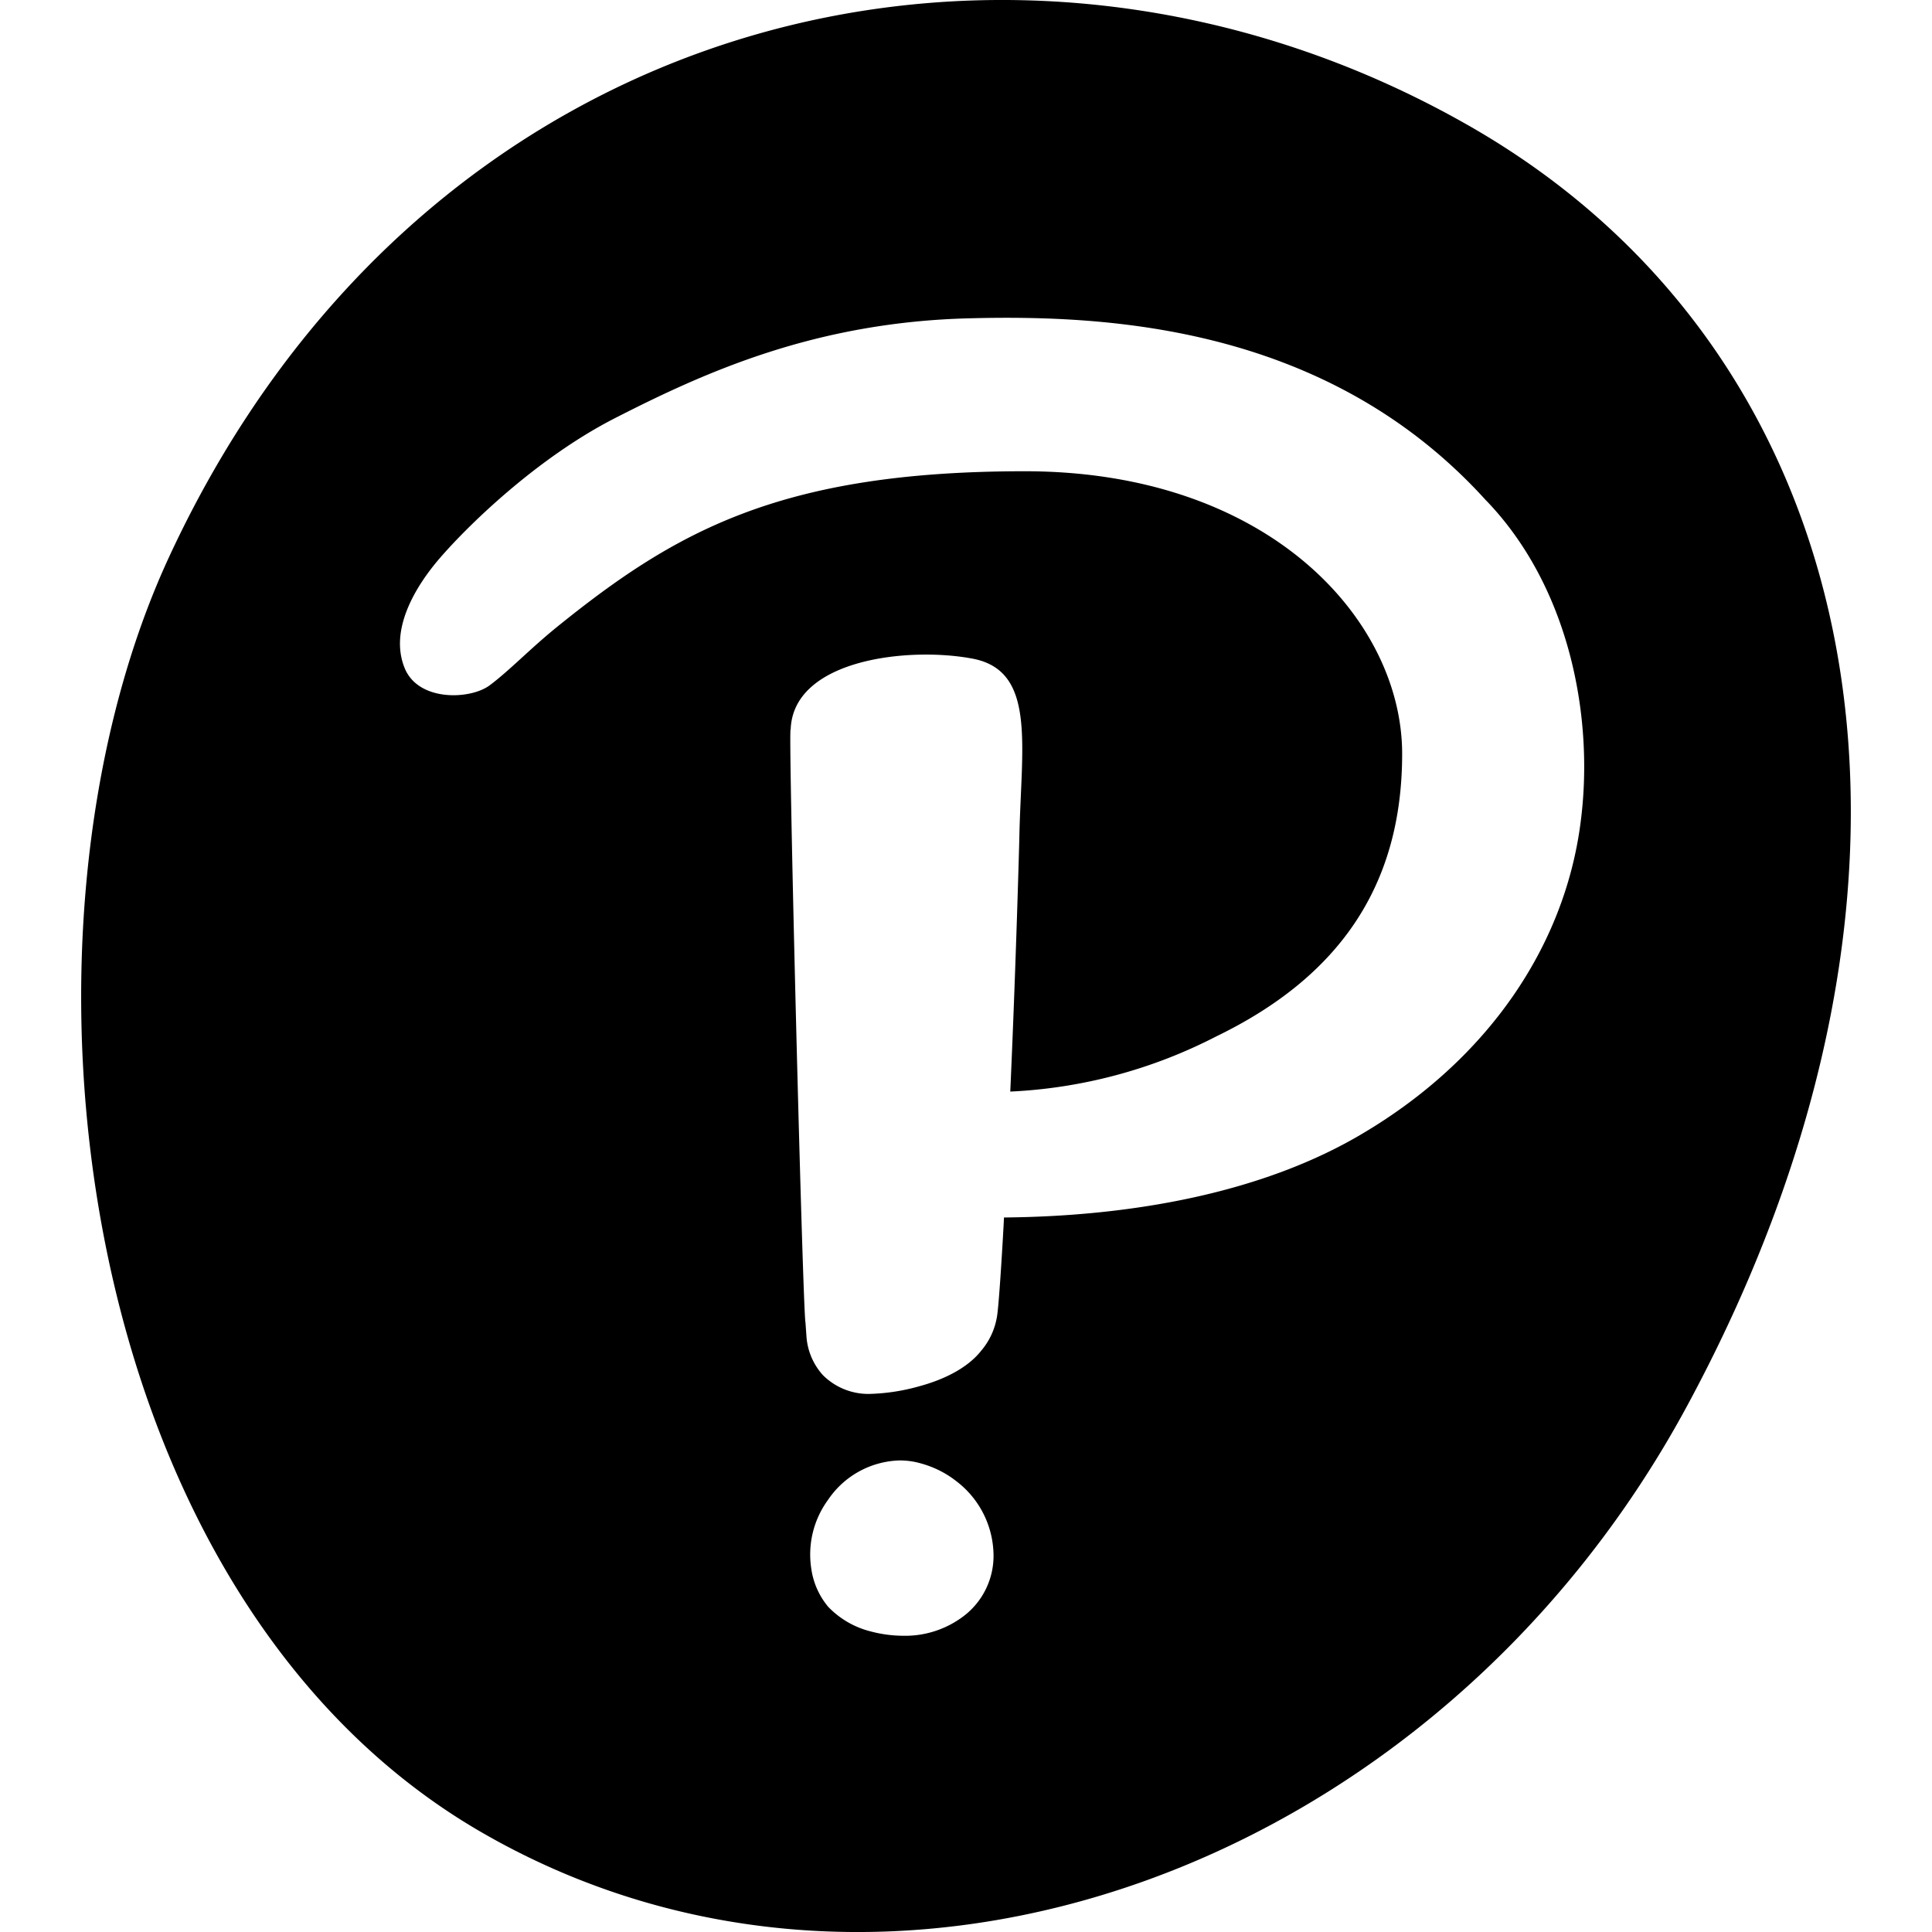 <?xml version="1.0" encoding="utf-8"?>
<!-- Generator: www.svgicons.com -->
<svg xmlns="http://www.w3.org/2000/svg" width="800" height="800" viewBox="0 0 24 24">
<path fill="currentColor" d="M18.22 1.546C12.596-1.648 5.258.088 2.096 6.928c-2.176 4.71-1.188 12.896 3.88 15.83c5.066 2.934 11.866.472 14.98-5.29c3.542-6.554 2.356-13.034-2.736-15.922m-6.244 18.526a1.2 1.2 0 0 1-.76.248a1.6 1.6 0 0 1-.4-.054a1.1 1.1 0 0 1-.528-.306a.94.94 0 0 1-.21-.474a1.15 1.15 0 0 1 .208-.854c.2-.298.532-.48.89-.49a1 1 0 0 1 .186.018c.188.04.366.12.518.24c.286.217.456.553.462.912a.94.94 0 0 1-.366.76m7.656-9.834c-.202 1.514-1.14 2.914-2.7 3.84c-1.236.738-2.86 1.032-4.46 1.046c-.012.248-.062 1.1-.088 1.236a.87.87 0 0 1-.196.42c-.172.218-.47.36-.766.44a2.5 2.5 0 0 1-.632.096a.8.8 0 0 1-.568-.234a.8.8 0 0 1-.204-.482l-.012-.17c-.034-.144-.22-7.496-.184-7.366c.028-.88 1.48-1.034 2.27-.88c.79.158.59 1.098.57 2.252c0 0-.04 1.52-.112 3.124a6.2 6.2 0 0 0 2.556-.684c1.512-.732 2.312-1.856 2.312-3.512s-1.648-3.51-4.688-3.51s-4.346.75-5.818 1.94c-.332.27-.588.54-.83.72c-.24.178-.882.204-1.054-.212c-.208-.504.18-1.064.406-1.334c.36-.426 1.24-1.284 2.218-1.78C8.772 4.616 10.14 4 12.048 3.954c1.724-.044 4.448.094 6.41 2.26l.014.014c1.02 1.066 1.34 2.684 1.16 4.01"/>
</svg>